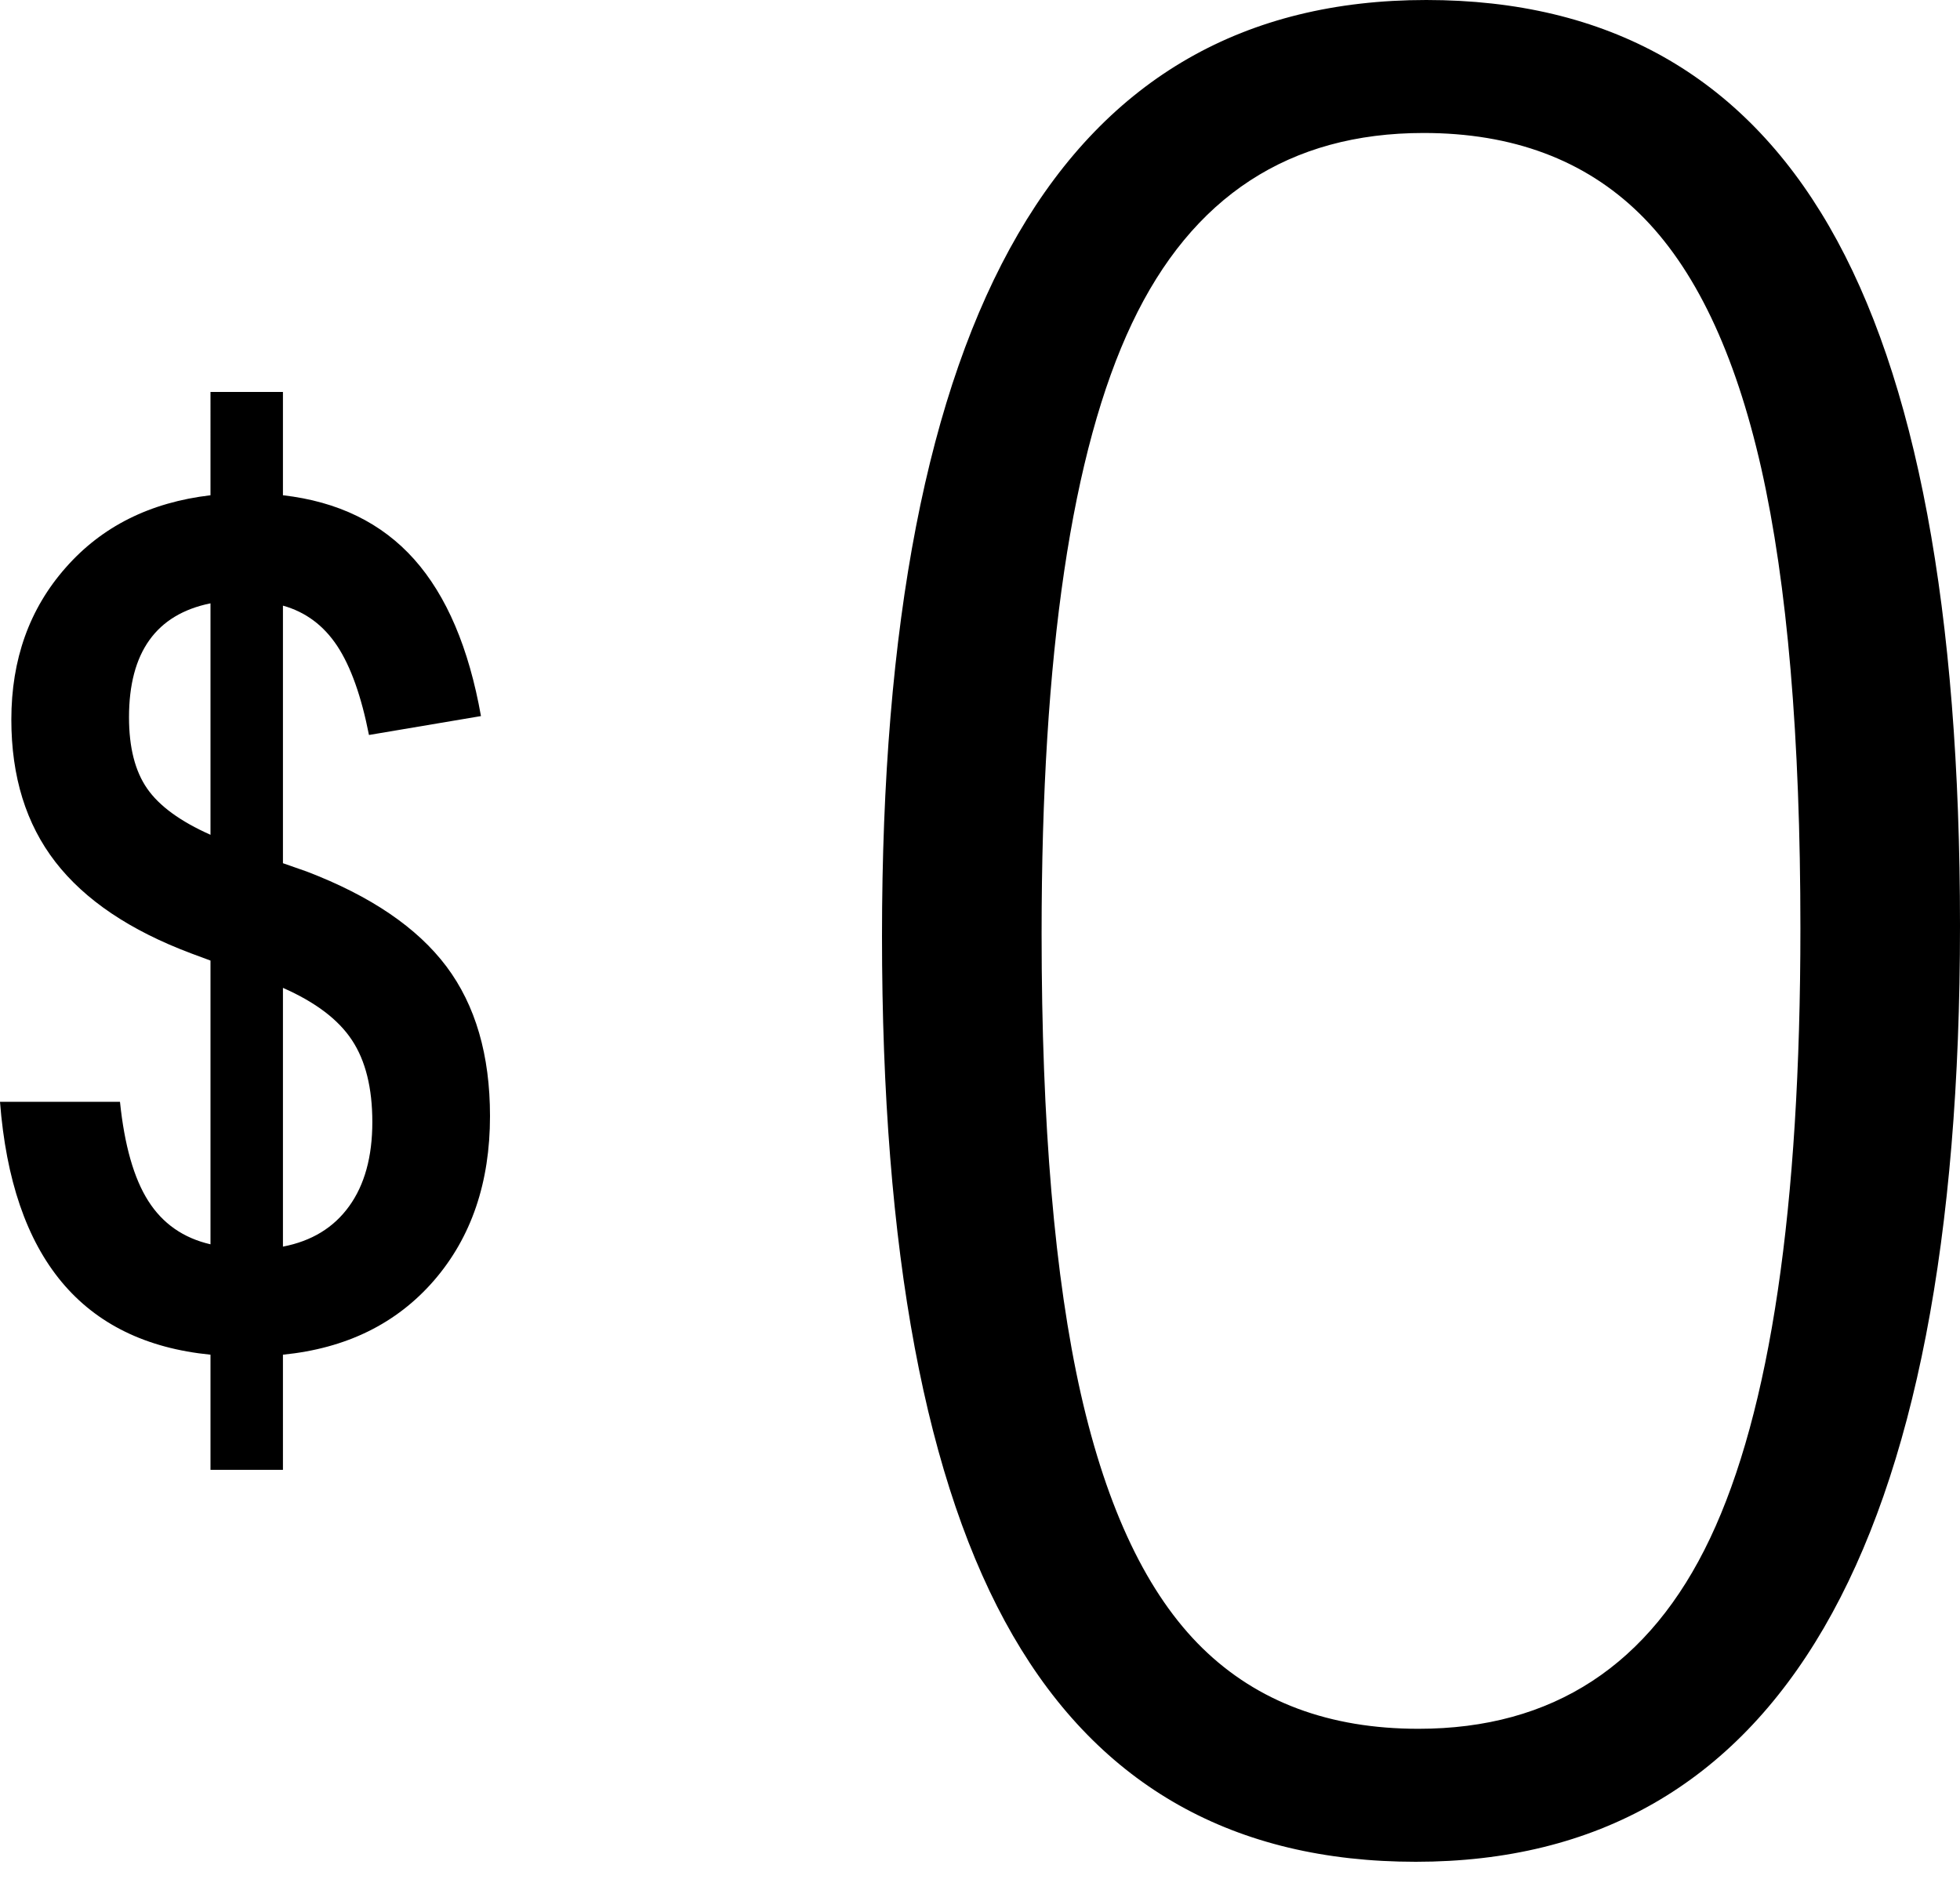 <svg xmlns="http://www.w3.org/2000/svg" width="28" height="27" viewBox="0 0 28 27">
    <g fill="none" fill-rule="evenodd">
        <g fill="#000" fill-rule="nonzero">
            <g>
                <path d="M3.007 21v-1.645C1.175 19.174.172 17.97 0 15.742h1.714c.064.622.199 1.094.404 1.416.205.323.5.53.889.62v-4.054l-.275-.102c-.873-.328-1.52-.763-1.94-1.306-.42-.542-.63-1.22-.63-2.035 0-.86.258-1.583.776-2.17.517-.589 1.207-.934 2.069-1.035V5.6h1.035v1.476c.786.09 1.411.395 1.875.915.463.52.781 1.267.954 2.24l-1.6.27c-.109-.553-.26-.978-.453-1.271-.194-.294-.453-.487-.776-.577v3.68l.34.119c.915.35 1.58.803 1.996 1.357.415.554.622 1.266.622 2.137 0 .95-.267 1.733-.8 2.349-.534.616-1.253.97-2.158 1.06V21H3.007zm1.035-3.189c.41-.079.724-.27.945-.576.221-.305.332-.707.332-1.204 0-.487-.097-.877-.291-1.17-.194-.295-.523-.543-.986-.747v3.697zM3.007 8.62c-.776.158-1.164.701-1.164 1.628 0 .43.086.769.259 1.018.172.249.474.469.905.661V8.62zM20.225 26.6c-2.591 0-4.51-1.078-5.756-3.234-1.246-2.155-1.869-5.486-1.869-9.993C12.6 4.458 15.192 0 20.375 0c2.591 0 4.51 1.078 5.756 3.234C27.377 5.389 28 8.72 28 13.227c0 8.915-2.592 13.373-7.775 13.373zm.038-1.9c1.918 0 3.308-.907 4.167-2.722.86-1.815 1.29-4.72 1.29-8.715 0-2.728-.187-4.92-.56-6.576-.375-1.657-.954-2.869-1.739-3.636-.785-.767-1.813-1.151-3.084-1.151-1.918 0-3.308.907-4.167 2.722-.86 1.815-1.29 4.72-1.29 8.715 0 2.728.187 4.92.56 6.576.375 1.657.954 2.869 1.739 3.636.785.767 1.813 1.151 3.084 1.151z" transform="translate(-25, -1357) translate(25, 1357)"/>
            </g>
        </g>
    </g>
</svg>
